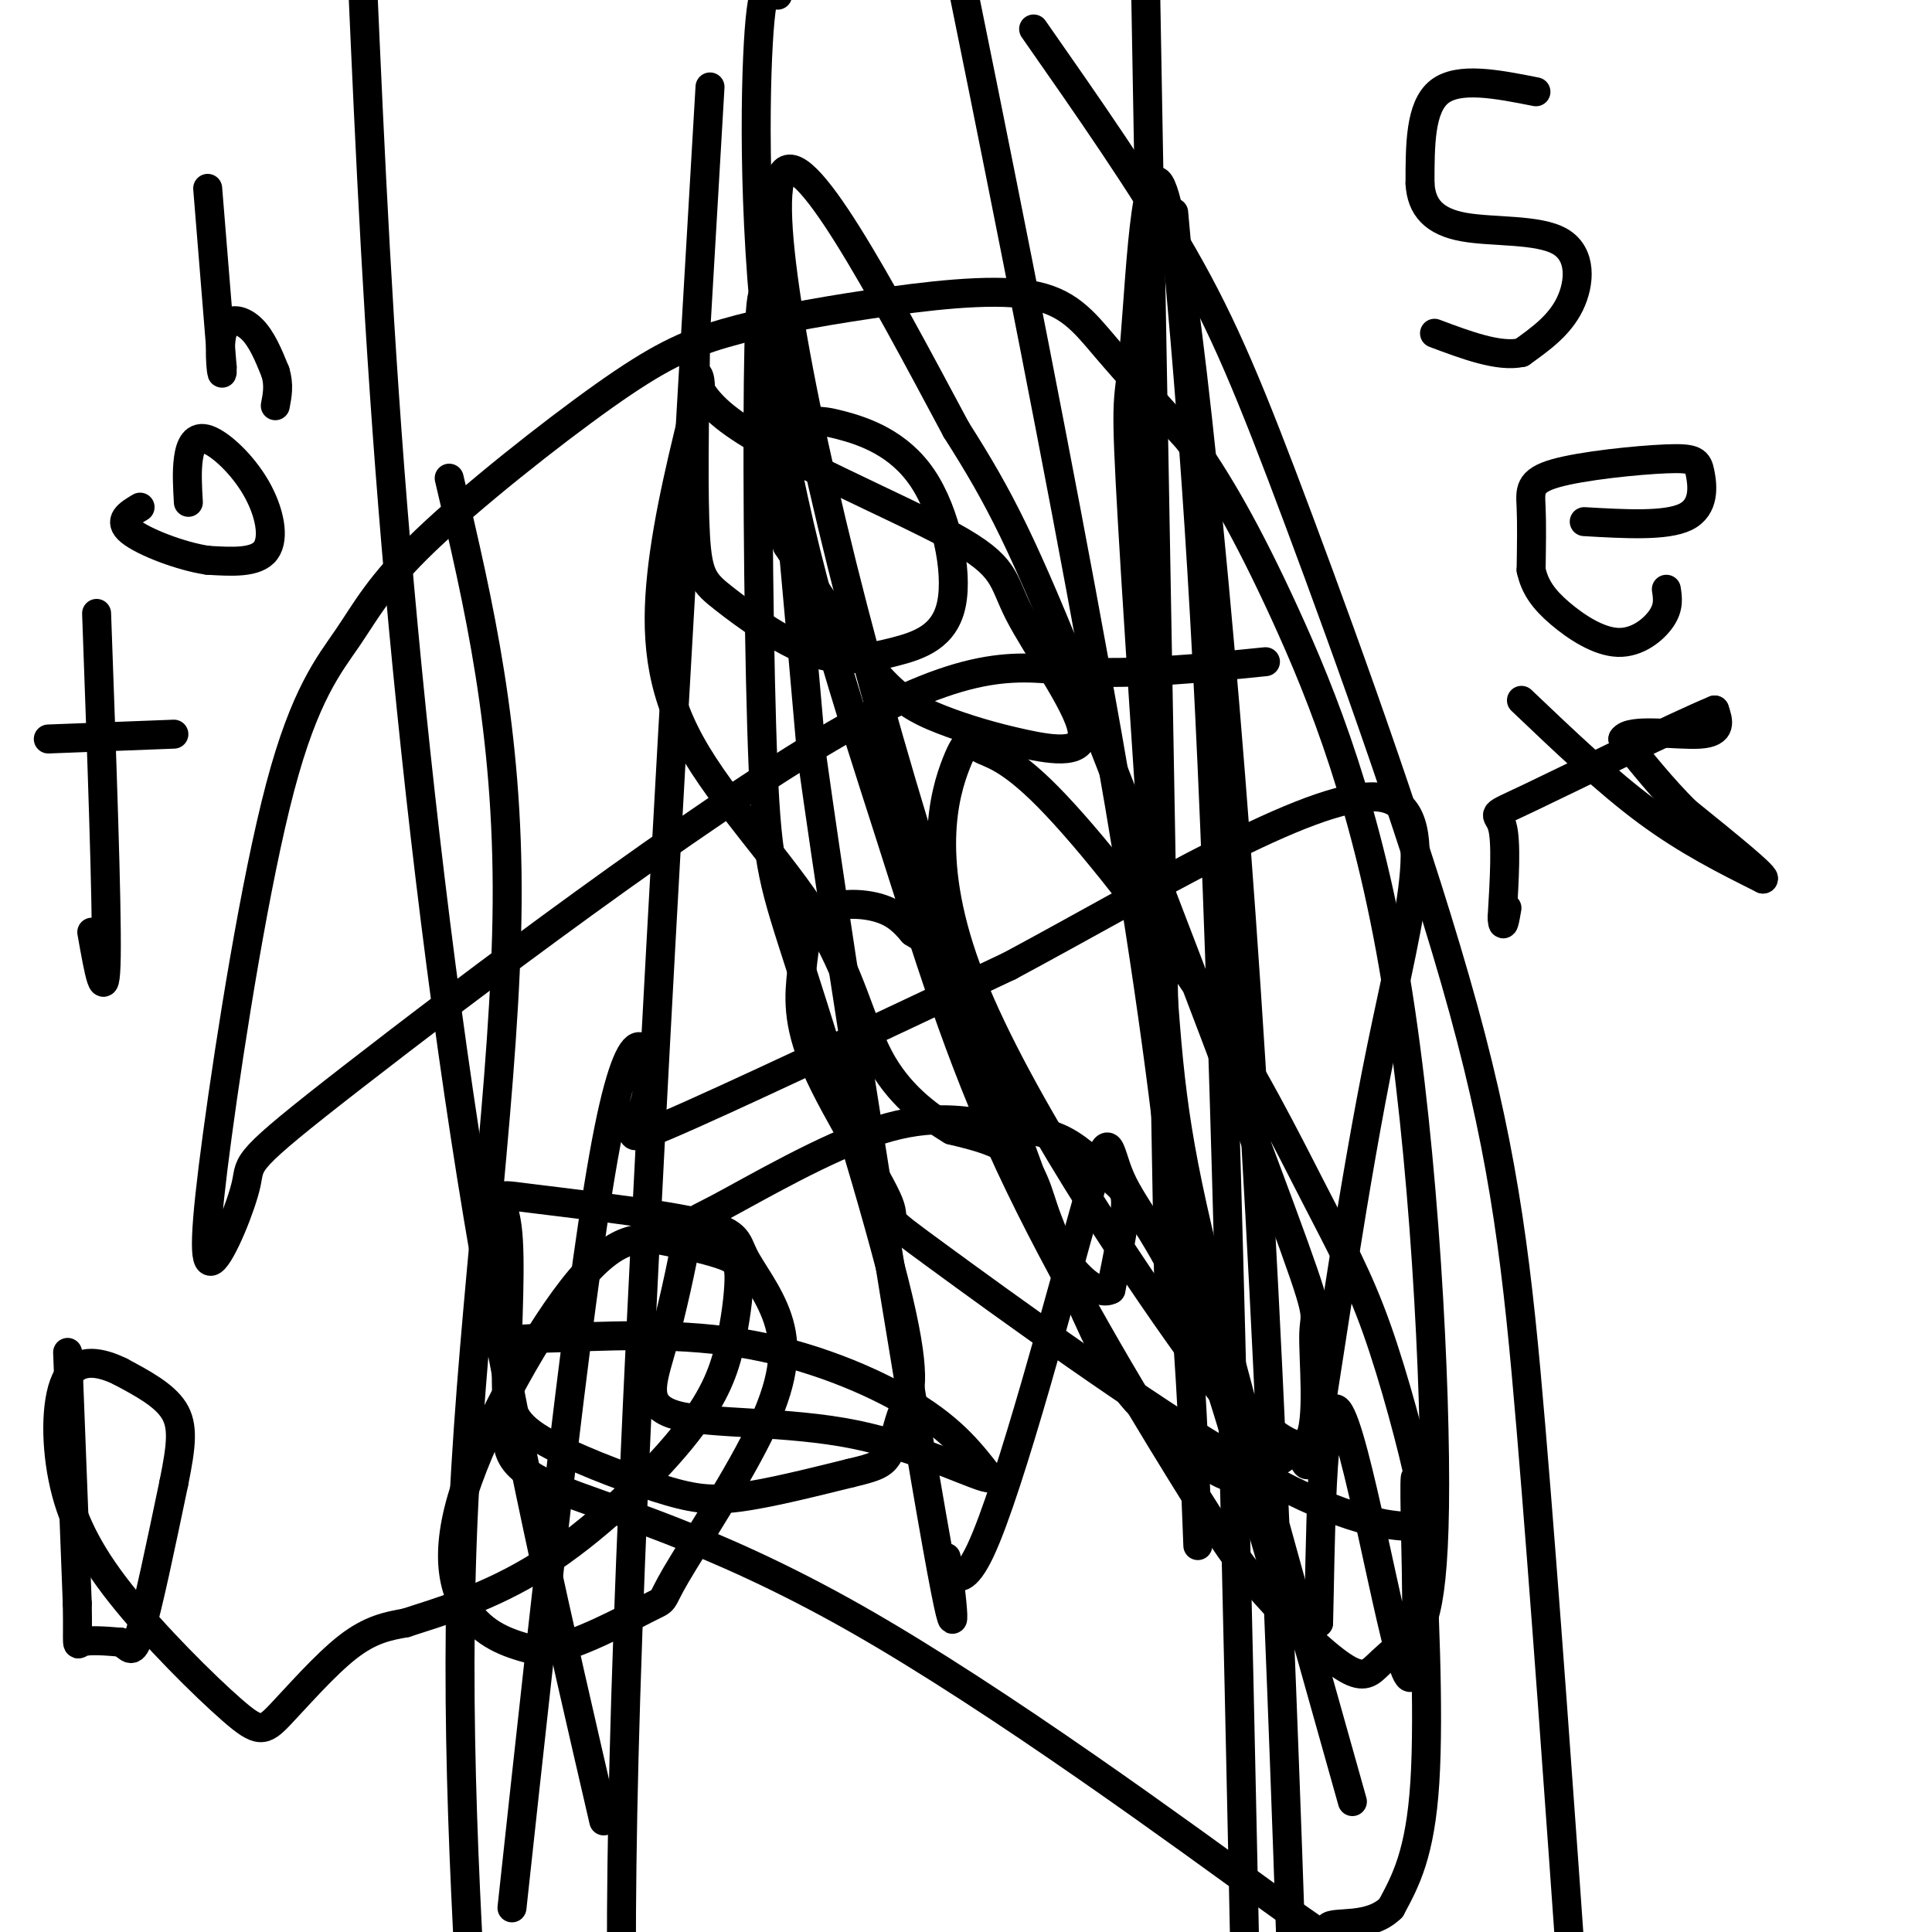 <svg viewBox='0 0 400 400' version='1.1' xmlns='http://www.w3.org/2000/svg' xmlns:xlink='http://www.w3.org/1999/xlink'><g fill='none' stroke='#000000' stroke-width='6' stroke-linecap='round' stroke-linejoin='round'><path d='M262,137c-13.691,1.389 -27.382,2.777 -39,2c-11.618,-0.777 -21.164,-3.720 -50,13c-28.836,16.720 -76.961,53.104 -100,71c-23.039,17.896 -20.990,17.305 -22,22c-1.010,4.695 -5.077,14.675 -7,16c-1.923,1.325 -1.702,-6.004 1,-26c2.702,-19.996 7.887,-52.657 13,-72c5.113,-19.343 10.156,-25.366 14,-31c3.844,-5.634 6.488,-10.880 16,-20c9.512,-9.120 25.890,-22.116 37,-30c11.110,-7.884 16.952,-10.657 25,-13c8.048,-2.343 18.301,-4.257 30,-6c11.699,-1.743 24.842,-3.315 33,-2c8.158,1.315 11.331,5.519 16,11c4.669,5.481 10.835,12.241 17,19'/><path d='M246,91c5.914,8.136 12.200,18.977 20,36c7.800,17.023 17.114,40.230 23,76c5.886,35.770 8.343,84.105 8,109c-0.343,24.895 -3.488,26.350 -6,28c-2.512,1.650 -4.393,3.494 -6,5c-1.607,1.506 -2.942,2.673 -7,0c-4.058,-2.673 -10.839,-9.186 -16,-15c-5.161,-5.814 -8.703,-10.928 -18,-26c-9.297,-15.072 -24.350,-40.102 -35,-63c-10.650,-22.898 -16.896,-43.663 -25,-69c-8.104,-25.337 -18.067,-55.244 -23,-86c-4.933,-30.756 -4.838,-62.359 -4,-77c0.838,-14.641 2.419,-12.321 4,-10'/><path d='M214,6c11.317,16.196 22.635,32.392 31,47c8.365,14.608 13.778,27.627 24,55c10.222,27.373 25.252,69.100 34,101c8.748,31.900 11.214,53.971 14,87c2.786,33.029 5.893,77.014 9,121'/><path d='M280,373c-12.266,-43.556 -24.533,-87.113 -31,-114c-6.467,-26.887 -7.136,-37.106 -9,-65c-1.864,-27.894 -4.925,-73.463 -6,-94c-1.075,-20.537 -0.164,-16.041 1,-30c1.164,-13.959 2.583,-46.374 7,-26c4.417,20.374 11.834,93.535 17,176c5.166,82.465 8.083,174.232 11,266'/><path d='M242,268c0.000,0.000 -5.000,-281.000 -5,-281'/><path d='M243,44c3.167,34.833 6.333,69.667 9,140c2.667,70.333 4.833,176.167 7,282'/><path d='M248,320c-1.333,-35.250 -2.667,-70.500 -14,-140c-11.333,-69.500 -32.667,-173.250 -54,-277'/><path d='M147,18c-7.167,122.583 -14.333,245.167 -17,320c-2.667,74.833 -0.833,101.917 1,129'/><path d='M125,377c-9.244,-39.956 -18.489,-79.911 -26,-125c-7.511,-45.089 -13.289,-95.311 -17,-139c-3.711,-43.689 -5.356,-80.844 -7,-118'/><path d='M93,99c6.133,26.067 12.267,52.133 12,88c-0.267,35.867 -6.933,81.533 -9,125c-2.067,43.467 0.467,84.733 3,126'/><path d='M106,395c7.244,-66.732 14.488,-133.464 20,-161c5.512,-27.536 9.292,-15.875 8,-8c-1.292,7.875 -7.655,11.964 4,7c11.655,-4.964 41.327,-18.982 71,-33'/><path d='M209,200c27.936,-14.962 62.276,-35.869 76,-35c13.724,0.869 6.833,23.512 1,52c-5.833,28.488 -10.606,62.819 -13,77c-2.394,14.181 -2.407,8.211 -4,7c-1.593,-1.211 -4.767,2.337 -8,4c-3.233,1.663 -6.527,1.440 -10,-1c-3.473,-2.440 -7.127,-7.099 -11,-10c-3.873,-2.901 -7.966,-4.046 -19,-31c-11.034,-26.954 -29.009,-79.718 -42,-128c-12.991,-48.282 -20.997,-92.080 -17,-99c3.997,-6.920 19.999,23.040 36,53'/><path d='M198,89c9.076,14.258 13.766,23.402 26,54c12.234,30.598 32.013,82.649 41,107c8.987,24.351 7.182,21.002 7,26c-0.182,4.998 1.260,18.345 -1,22c-2.260,3.655 -8.223,-2.380 -11,-4c-2.777,-1.620 -2.368,1.176 -14,-15c-11.632,-16.176 -35.305,-51.323 -45,-76c-9.695,-24.677 -5.414,-38.883 -3,-45c2.414,-6.117 2.959,-4.144 5,-3c2.041,1.144 5.578,1.458 14,10c8.422,8.542 21.730,25.311 32,41c10.270,15.689 17.503,30.298 23,41c5.497,10.702 9.257,17.497 13,28c3.743,10.503 7.469,24.712 9,32c1.531,7.288 0.866,7.654 0,8c-0.866,0.346 -1.933,0.673 -3,1'/><path d='M291,316c-4.443,-0.257 -14.049,-1.399 -34,-13c-19.951,-11.601 -50.245,-33.662 -63,-43c-12.755,-9.338 -7.971,-5.952 -10,-11c-2.029,-5.048 -10.873,-18.529 -15,-28c-4.127,-9.471 -3.539,-14.930 -3,-20c0.539,-5.070 1.030,-9.750 4,-12c2.970,-2.250 8.420,-2.072 12,-1c3.580,1.072 5.290,3.036 7,5'/><path d='M189,193c2.333,1.500 4.667,2.750 7,4'/><path d='M318,19c-8.000,-1.583 -16.000,-3.167 -20,0c-4.000,3.167 -4.000,11.083 -4,19'/><path d='M294,38c0.271,4.971 2.949,7.900 9,9c6.051,1.100 15.475,0.373 20,3c4.525,2.627 4.150,8.608 2,13c-2.150,4.392 -6.075,7.196 -10,10'/><path d='M315,73c-4.667,1.000 -11.333,-1.500 -18,-4'/><path d='M328,108c8.500,0.491 16.999,0.981 21,-1c4.001,-1.981 3.503,-6.434 3,-9c-0.503,-2.566 -1.011,-3.244 -7,-3c-5.989,0.244 -17.459,1.412 -23,3c-5.541,1.588 -5.155,3.597 -5,7c0.155,3.403 0.077,8.202 0,13'/><path d='M317,118c0.772,3.625 2.702,6.188 6,9c3.298,2.812 7.965,5.872 12,6c4.035,0.128 7.439,-2.678 9,-5c1.561,-2.322 1.281,-4.161 1,-6'/><path d='M315,145c8.833,8.417 17.667,16.833 26,23c8.333,6.167 16.167,10.083 24,14'/><path d='M365,182c1.333,0.000 -7.333,-7.000 -16,-14'/><path d='M349,168c-4.833,-4.833 -8.917,-9.917 -13,-15'/><path d='M336,153c1.400,-2.333 11.400,-0.667 16,-1c4.600,-0.333 3.800,-2.667 3,-5'/><path d='M355,147c-7.774,3.167 -28.708,13.583 -38,18c-9.292,4.417 -6.940,2.833 -6,6c0.940,3.167 0.470,11.083 0,19'/><path d='M311,190c0.167,2.833 0.583,0.417 1,-2'/><path d='M43,39c0.000,0.000 3.000,37.000 3,37'/><path d='M46,76c0.167,4.310 -0.917,-3.417 0,-7c0.917,-3.583 3.833,-3.024 6,-1c2.167,2.024 3.583,5.512 5,9'/><path d='M57,77c0.833,2.667 0.417,4.833 0,7'/><path d='M39,104c-0.185,-3.148 -0.370,-6.297 0,-9c0.370,-2.703 1.295,-4.962 4,-4c2.705,0.962 7.190,5.144 10,10c2.810,4.856 3.946,10.388 2,13c-1.946,2.612 -6.973,2.306 -12,2'/><path d='M43,116c-5.511,-0.800 -13.289,-3.800 -16,-6c-2.711,-2.200 -0.356,-3.600 2,-5'/><path d='M20,127c1.083,30.000 2.167,60.000 2,71c-0.167,11.000 -1.583,3.000 -3,-5'/><path d='M10,153c0.000,0.000 26.000,-1.000 26,-1'/><path d='M14,280c0.000,0.000 2.000,52.000 2,52'/><path d='M16,332c0.178,9.867 -0.378,8.533 1,8c1.378,-0.533 4.689,-0.267 8,0'/><path d='M25,340c1.822,0.933 2.378,3.267 4,-2c1.622,-5.267 4.311,-18.133 7,-31'/><path d='M36,307c1.578,-7.800 2.022,-11.800 0,-15c-2.022,-3.200 -6.511,-5.600 -11,-8'/><path d='M25,284c-4.029,-1.995 -8.603,-2.982 -11,1c-2.397,3.982 -2.617,12.931 -1,21c1.617,8.069 5.071,15.256 12,24c6.929,8.744 17.331,19.045 23,24c5.669,4.955 6.603,4.565 10,1c3.397,-3.565 9.256,-10.304 14,-14c4.744,-3.696 8.372,-4.348 12,-5'/><path d='M84,336c6.592,-2.167 17.070,-5.083 28,-12c10.930,-6.917 22.310,-17.834 29,-26c6.690,-8.166 8.688,-13.579 10,-19c1.312,-5.421 1.937,-10.849 2,-14c0.063,-3.151 -0.437,-4.023 -3,-5c-2.563,-0.977 -7.190,-2.057 -12,-3c-4.810,-0.943 -9.805,-1.748 -18,8c-8.195,9.748 -19.591,30.047 -24,44c-4.409,13.953 -1.831,21.558 2,26c3.831,4.442 8.916,5.721 14,7'/><path d='M112,342c7.056,-0.952 17.697,-6.833 22,-9c4.303,-2.167 2.267,-0.619 6,-7c3.733,-6.381 13.233,-20.691 18,-31c4.767,-10.309 4.799,-16.618 3,-22c-1.799,-5.382 -5.430,-9.836 -7,-13c-1.570,-3.164 -1.081,-5.037 -10,-7c-8.919,-1.963 -27.248,-4.015 -35,-5c-7.752,-0.985 -4.929,-0.901 -4,6c0.929,6.901 -0.036,20.620 0,29c0.036,8.380 1.071,11.421 7,15c5.929,3.579 16.750,7.694 24,10c7.250,2.306 10.929,2.802 17,2c6.071,-0.802 14.536,-2.901 23,-5'/><path d='M176,305c5.250,-1.237 6.875,-1.830 8,-4c1.125,-2.170 1.750,-5.918 3,-9c1.250,-3.082 3.125,-5.499 -1,-23c-4.125,-17.501 -14.249,-50.084 -20,-68c-5.751,-17.916 -7.129,-21.163 -8,-42c-0.871,-20.837 -1.234,-59.264 -1,-80c0.234,-20.736 1.067,-23.782 3,-8c1.933,15.782 4.967,50.391 8,85'/><path d='M168,156c7.028,50.383 20.597,133.842 26,164c5.403,30.158 2.641,7.016 2,3c-0.641,-4.016 0.838,11.096 7,-2c6.162,-13.096 17.006,-54.398 22,-72c4.994,-17.602 4.139,-11.504 7,-5c2.861,6.504 9.437,13.413 16,30c6.563,16.587 13.113,42.850 17,55c3.887,12.150 5.111,10.186 6,9c0.889,-1.186 1.445,-1.593 2,-2'/><path d='M273,336c0.397,-14.032 0.388,-48.113 4,-44c3.612,4.113 10.843,46.420 14,54c3.157,7.580 2.238,-19.566 2,-32c-0.238,-12.434 0.205,-10.155 1,3c0.795,13.155 1.941,37.187 1,52c-0.941,14.813 -3.971,20.406 -7,26'/><path d='M288,395c-4.439,4.456 -12.036,2.596 -13,4c-0.964,1.404 4.706,6.071 -12,-6c-16.706,-12.071 -55.789,-40.879 -86,-58c-30.211,-17.121 -51.551,-22.555 -62,-27c-10.449,-4.445 -10.008,-7.900 -10,-13c0.008,-5.100 -0.418,-11.844 0,-15c0.418,-3.156 1.679,-2.722 10,-3c8.321,-0.278 23.702,-1.267 38,1c14.298,2.267 27.514,7.791 36,13c8.486,5.209 12.243,10.105 16,15'/><path d='M205,306c-1.692,0.390 -13.923,-6.136 -28,-9c-14.077,-2.864 -30.002,-2.066 -37,-4c-6.998,-1.934 -5.070,-6.599 -3,-14c2.070,-7.401 4.282,-17.538 5,-22c0.718,-4.462 -0.058,-3.249 7,-7c7.058,-3.751 21.950,-12.467 33,-16c11.050,-3.533 18.259,-1.883 24,-1c5.741,0.883 10.013,1.000 14,3c3.987,2.000 7.689,5.885 10,8c2.311,2.115 3.232,2.462 3,6c-0.232,3.538 -1.616,10.269 -3,17'/><path d='M230,267c-2.714,1.524 -8.000,-3.167 -11,-9c-3.000,-5.833 -3.714,-12.810 -7,-17c-3.286,-4.190 -9.143,-5.595 -15,-7'/><path d='M197,234c-5.319,-3.189 -11.116,-7.661 -15,-15c-3.884,-7.339 -5.856,-17.544 -13,-29c-7.144,-11.456 -19.462,-24.161 -26,-36c-6.538,-11.839 -7.297,-22.811 -6,-35c1.297,-12.189 4.648,-25.594 8,-39'/><path d='M145,80c-0.034,-5.744 -4.118,-0.604 6,7c10.118,7.604 34.438,17.673 46,24c11.562,6.327 10.367,8.911 14,16c3.633,7.089 12.095,18.684 13,24c0.905,5.316 -5.747,4.353 -12,3c-6.253,-1.353 -12.107,-3.095 -17,-5c-4.893,-1.905 -8.827,-3.973 -14,-10c-5.173,-6.027 -11.587,-16.014 -18,-26'/><path d='M163,113c-2.925,-8.747 -1.237,-17.613 1,-22c2.237,-4.387 5.022,-4.294 10,-3c4.978,1.294 12.149,3.789 17,11c4.851,7.211 7.384,19.140 6,26c-1.384,6.860 -6.683,8.653 -12,10c-5.317,1.347 -10.652,2.248 -17,0c-6.348,-2.248 -13.709,-7.644 -18,-11c-4.291,-3.356 -5.512,-4.673 -6,-13c-0.488,-8.327 -0.244,-23.663 0,-39'/></g>
</svg>